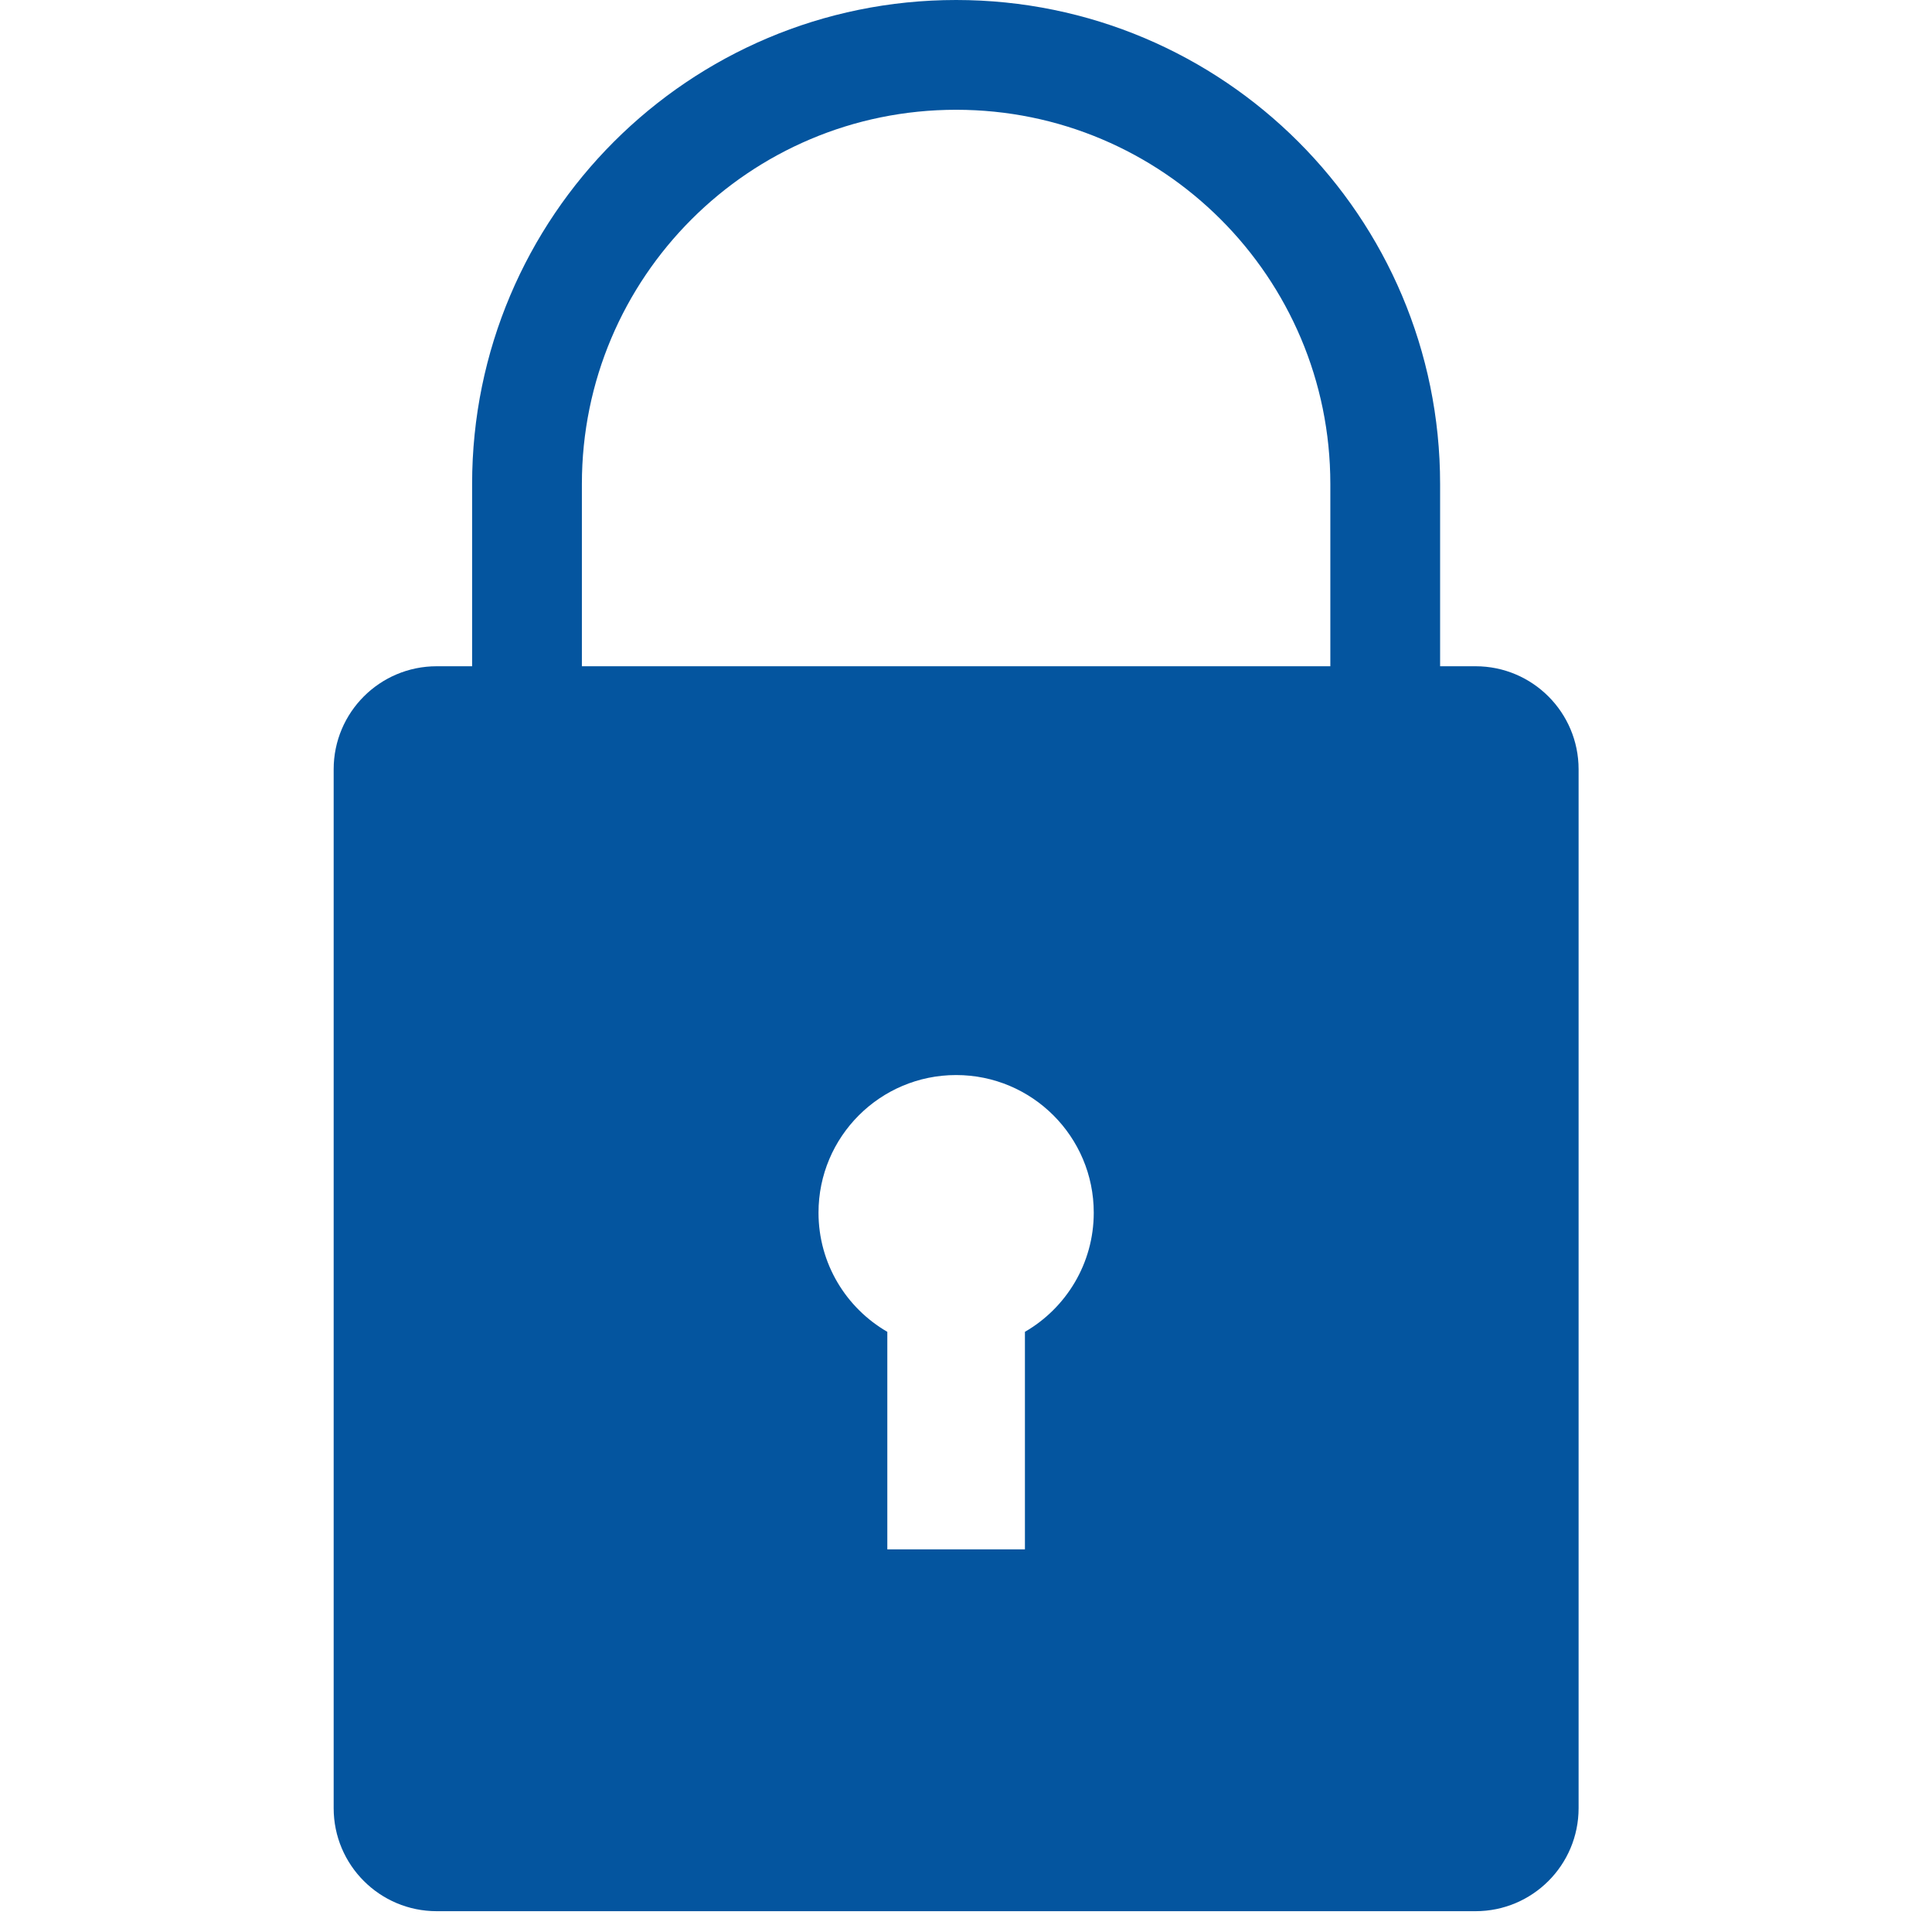 <?xml version="1.0" encoding="UTF-8" standalone="no"?>
<!DOCTYPE svg PUBLIC "-//W3C//DTD SVG 1.1//EN" "http://www.w3.org/Graphics/SVG/1.1/DTD/svg11.dtd">
<svg width="100%" height="100%" viewBox="0 0 88 88" version="1.1" xmlns="http://www.w3.org/2000/svg" xmlns:xlink="http://www.w3.org/1999/xlink" xml:space="preserve" xmlns:serif="http://www.serif.com/" style="fill-rule:evenodd;clip-rule:evenodd;stroke-linecap:round;stroke-linejoin:round;stroke-miterlimit:10;">
    <g id="Locked" transform="matrix(1,0,0,1,15.197,-10)">
        <g transform="matrix(1,0,0,1,8.807,12.5)">
            <path d="M0,46.909L0,19.545C0,8.751 8.751,0 19.545,0C30.34,0 39.091,8.751 39.091,19.545L39.091,46.909" style="fill:none;stroke:rgb(4,85,159);stroke-width:5px;"/>
        </g>
        <g transform="matrix(1,0,0,1,31.487,66.736)">
            <path d="M0,3.927L0,13.836L-6.268,13.836L-6.268,3.927C-8.141,2.843 -9.402,0.819 -9.402,-1.501C-9.402,-4.962 -6.596,-7.769 -3.134,-7.769C0.328,-7.769 3.135,-4.962 3.135,-1.501C3.135,0.819 1.873,2.843 0,3.927M-31.486,-21.696L-31.486,25.623C-31.486,28.215 -29.385,30.316 -26.793,30.316L20.525,30.316C23.118,30.316 25.219,28.215 25.219,25.623L25.219,-21.696C25.219,-24.288 23.118,-26.389 20.525,-26.389L-26.793,-26.389C-29.385,-26.389 -31.486,-24.288 -31.486,-21.696" style="fill:rgb(4,85,159);fill-rule:nonzero;"/>
        </g>
    </g>
</svg>
